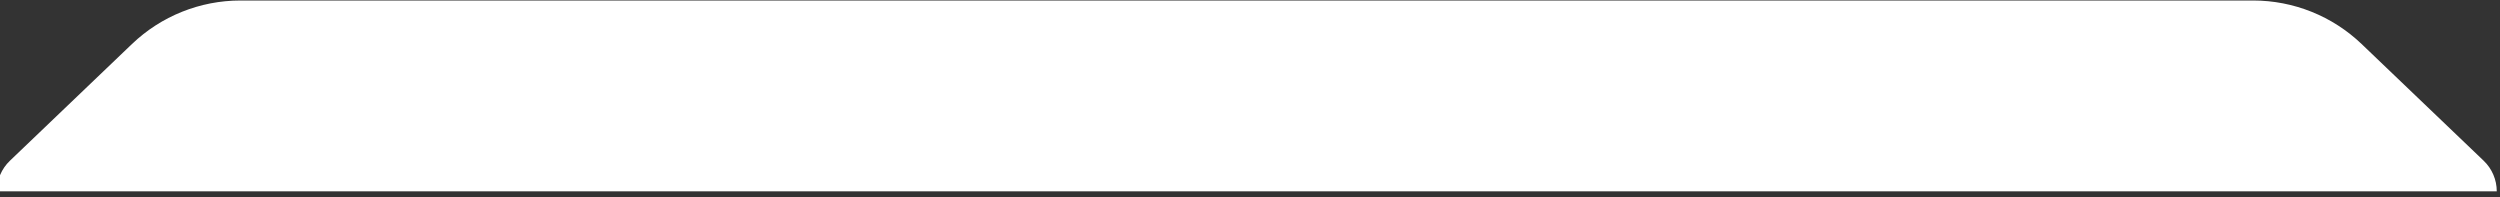 <svg width="393" height="31" viewBox="0 0 393 31" fill="none" xmlns="http://www.w3.org/2000/svg">
<rect x="0" y="0" width="393" height="31" fill="#333333" stroke="none"/>
<path fill-rule="evenodd" clip-rule="evenodd" d="M20.746 6.92C25.338 2.529 31.446 0.079 37.799 0.079L170.841 0.079H221.15L354.192 0.079C360.545 0.079 366.653 2.529 371.245 6.92L390.435 25.269C391.748 26.524 392.491 28.262 392.491 30.078L221.15 30.078H170.841L-0.499 30.078C-0.499 28.262 0.243 26.524 1.556 25.269L20.746 6.92Z" fill="white"/>
</svg>
